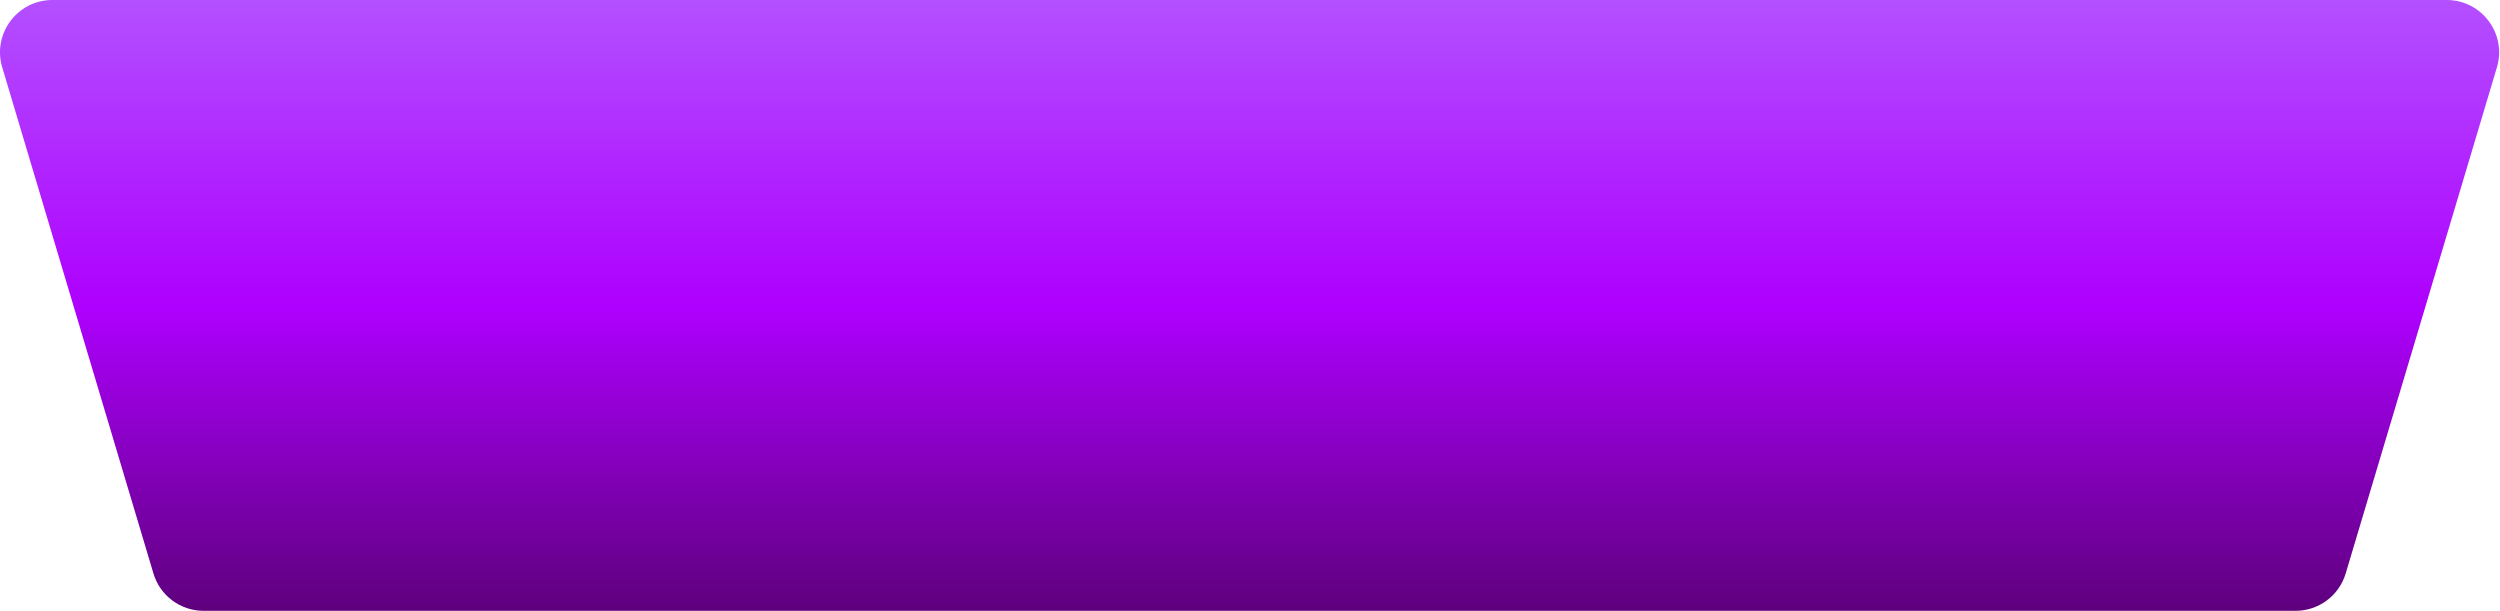 <svg version="1.2" xmlns="http://www.w3.org/2000/svg" viewBox="0 0 573 140" width="573" height="140">
	<defs>
		<linearGradient id="g1" x2="1" gradientUnits="userSpaceOnUse" gradientTransform="matrix(0,140,-572.797,0,-4.102,0)">
			<stop offset="0" stop-color="#b350ff"/>
			<stop offset=".5" stop-color="#ae00ff"/>
			<stop offset="1" stop-color="#5e007d"/>
		</linearGradient>
	</defs>
	<style>
		.s0 { fill: url(#g1) } 
	</style>
	<path class="s0" d="m537.63 131.44l34.66-116c2.3-7.7-3.47-15.44-11.5-15.44h-548.78c-8.04 0-13.8 7.74-11.5 15.44l34.66 116c1.51 5.08 6.19 8.56 11.49 8.56h479.47c5.31 0 9.98-3.48 11.5-8.56z"/>
</svg>